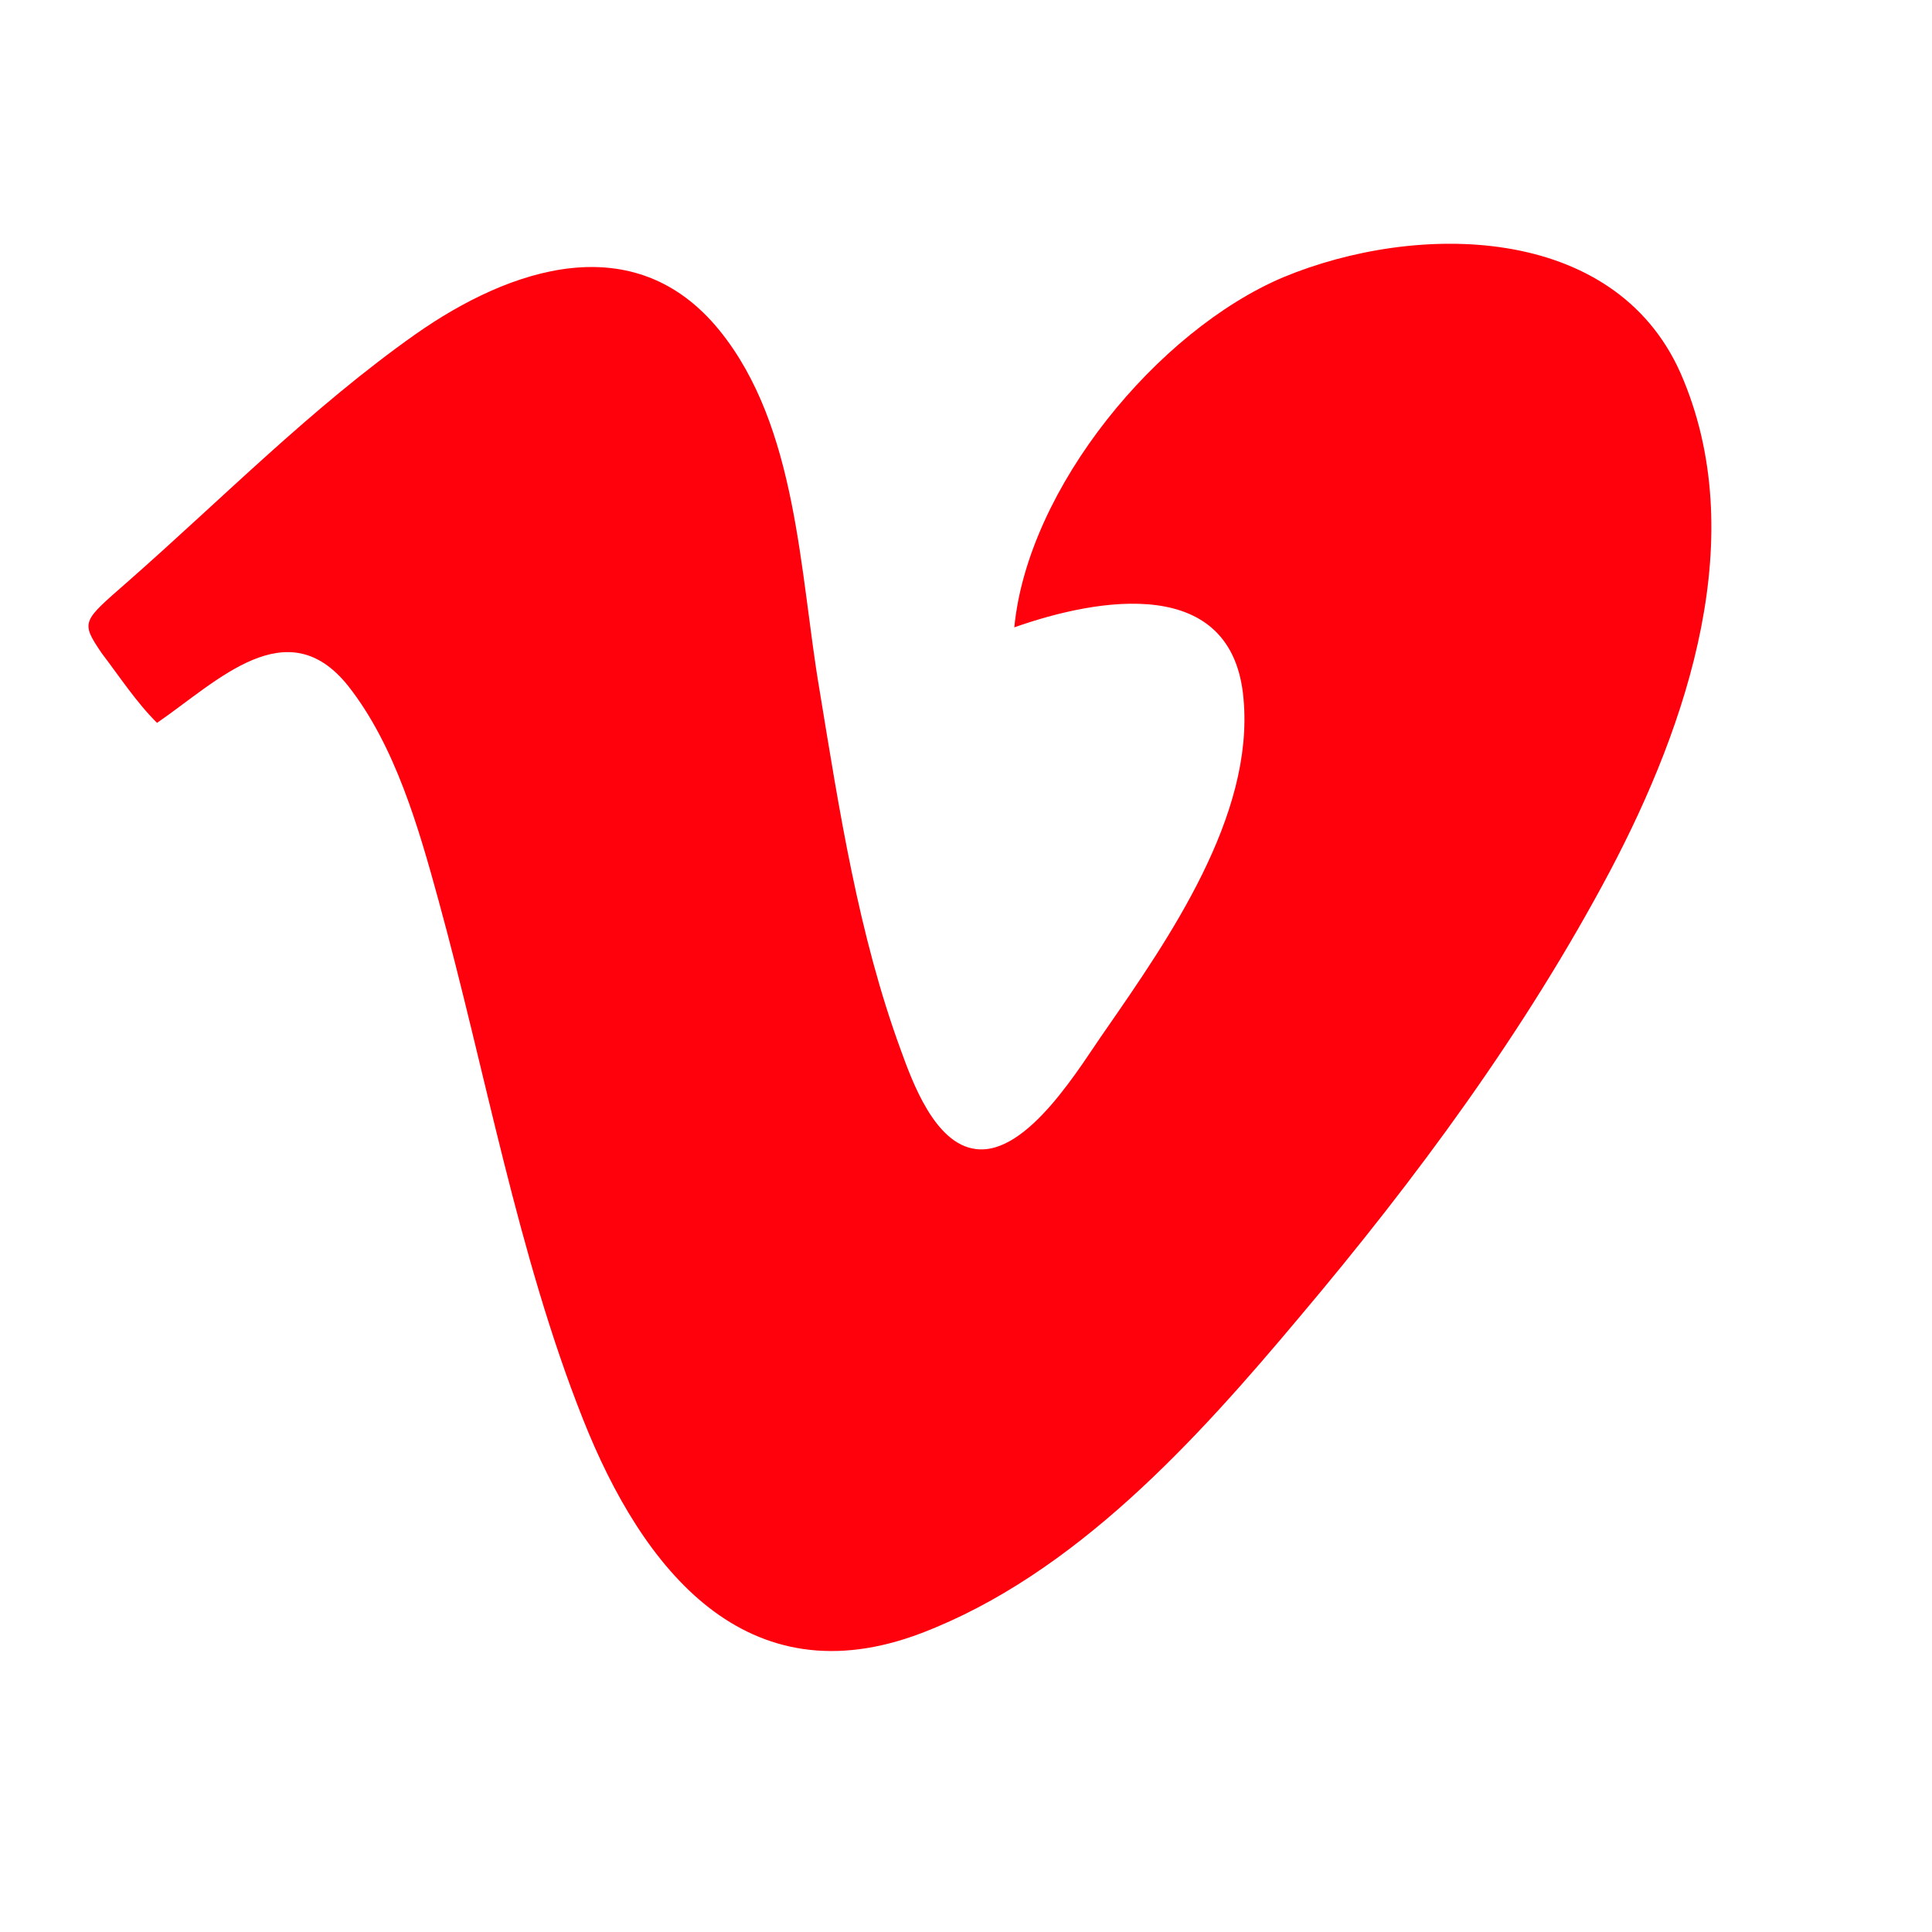 <svg width="25" height="25" viewBox="0 0 25 25" fill="none" xmlns="http://www.w3.org/2000/svg">
<g clip-path="url(#clip0_12_229)">
<path d="M1.318 8.455C1.037 8.042 1.066 8.042 1.646 7.533C2.878 6.451 4.04 5.267 5.382 4.321C6.597 3.469 8.208 2.919 9.309 4.274C10.323 5.523 10.347 7.416 10.604 8.924C10.861 10.488 11.107 12.088 11.655 13.584C11.807 14.005 12.098 14.801 12.623 14.868C13.301 14.961 13.991 13.772 14.306 13.328C15.123 12.148 16.231 10.559 16.091 9.042C15.953 7.43 14.213 7.733 13.125 8.118C13.3 6.309 14.983 4.275 16.605 3.588C18.325 2.874 20.881 2.886 21.745 4.825C22.668 6.927 21.838 9.368 20.833 11.273C19.736 13.341 18.324 15.255 16.815 17.043C15.484 18.631 13.909 20.373 11.925 21.132C9.658 21.996 8.315 20.312 7.543 18.362C6.7 16.239 6.281 13.856 5.673 11.645C5.417 10.711 5.113 9.648 4.506 8.877C3.714 7.882 2.814 8.817 2.032 9.354C1.763 9.087 1.541 8.747 1.318 8.455Z" fill="#FF000D"/>
</g>
<defs>
<clipPath id="clip0_12_229">
<rect width="24" height="24" fill="white" transform="translate(0.145 0.154)"/>
</clipPath>
</defs>
</svg>
